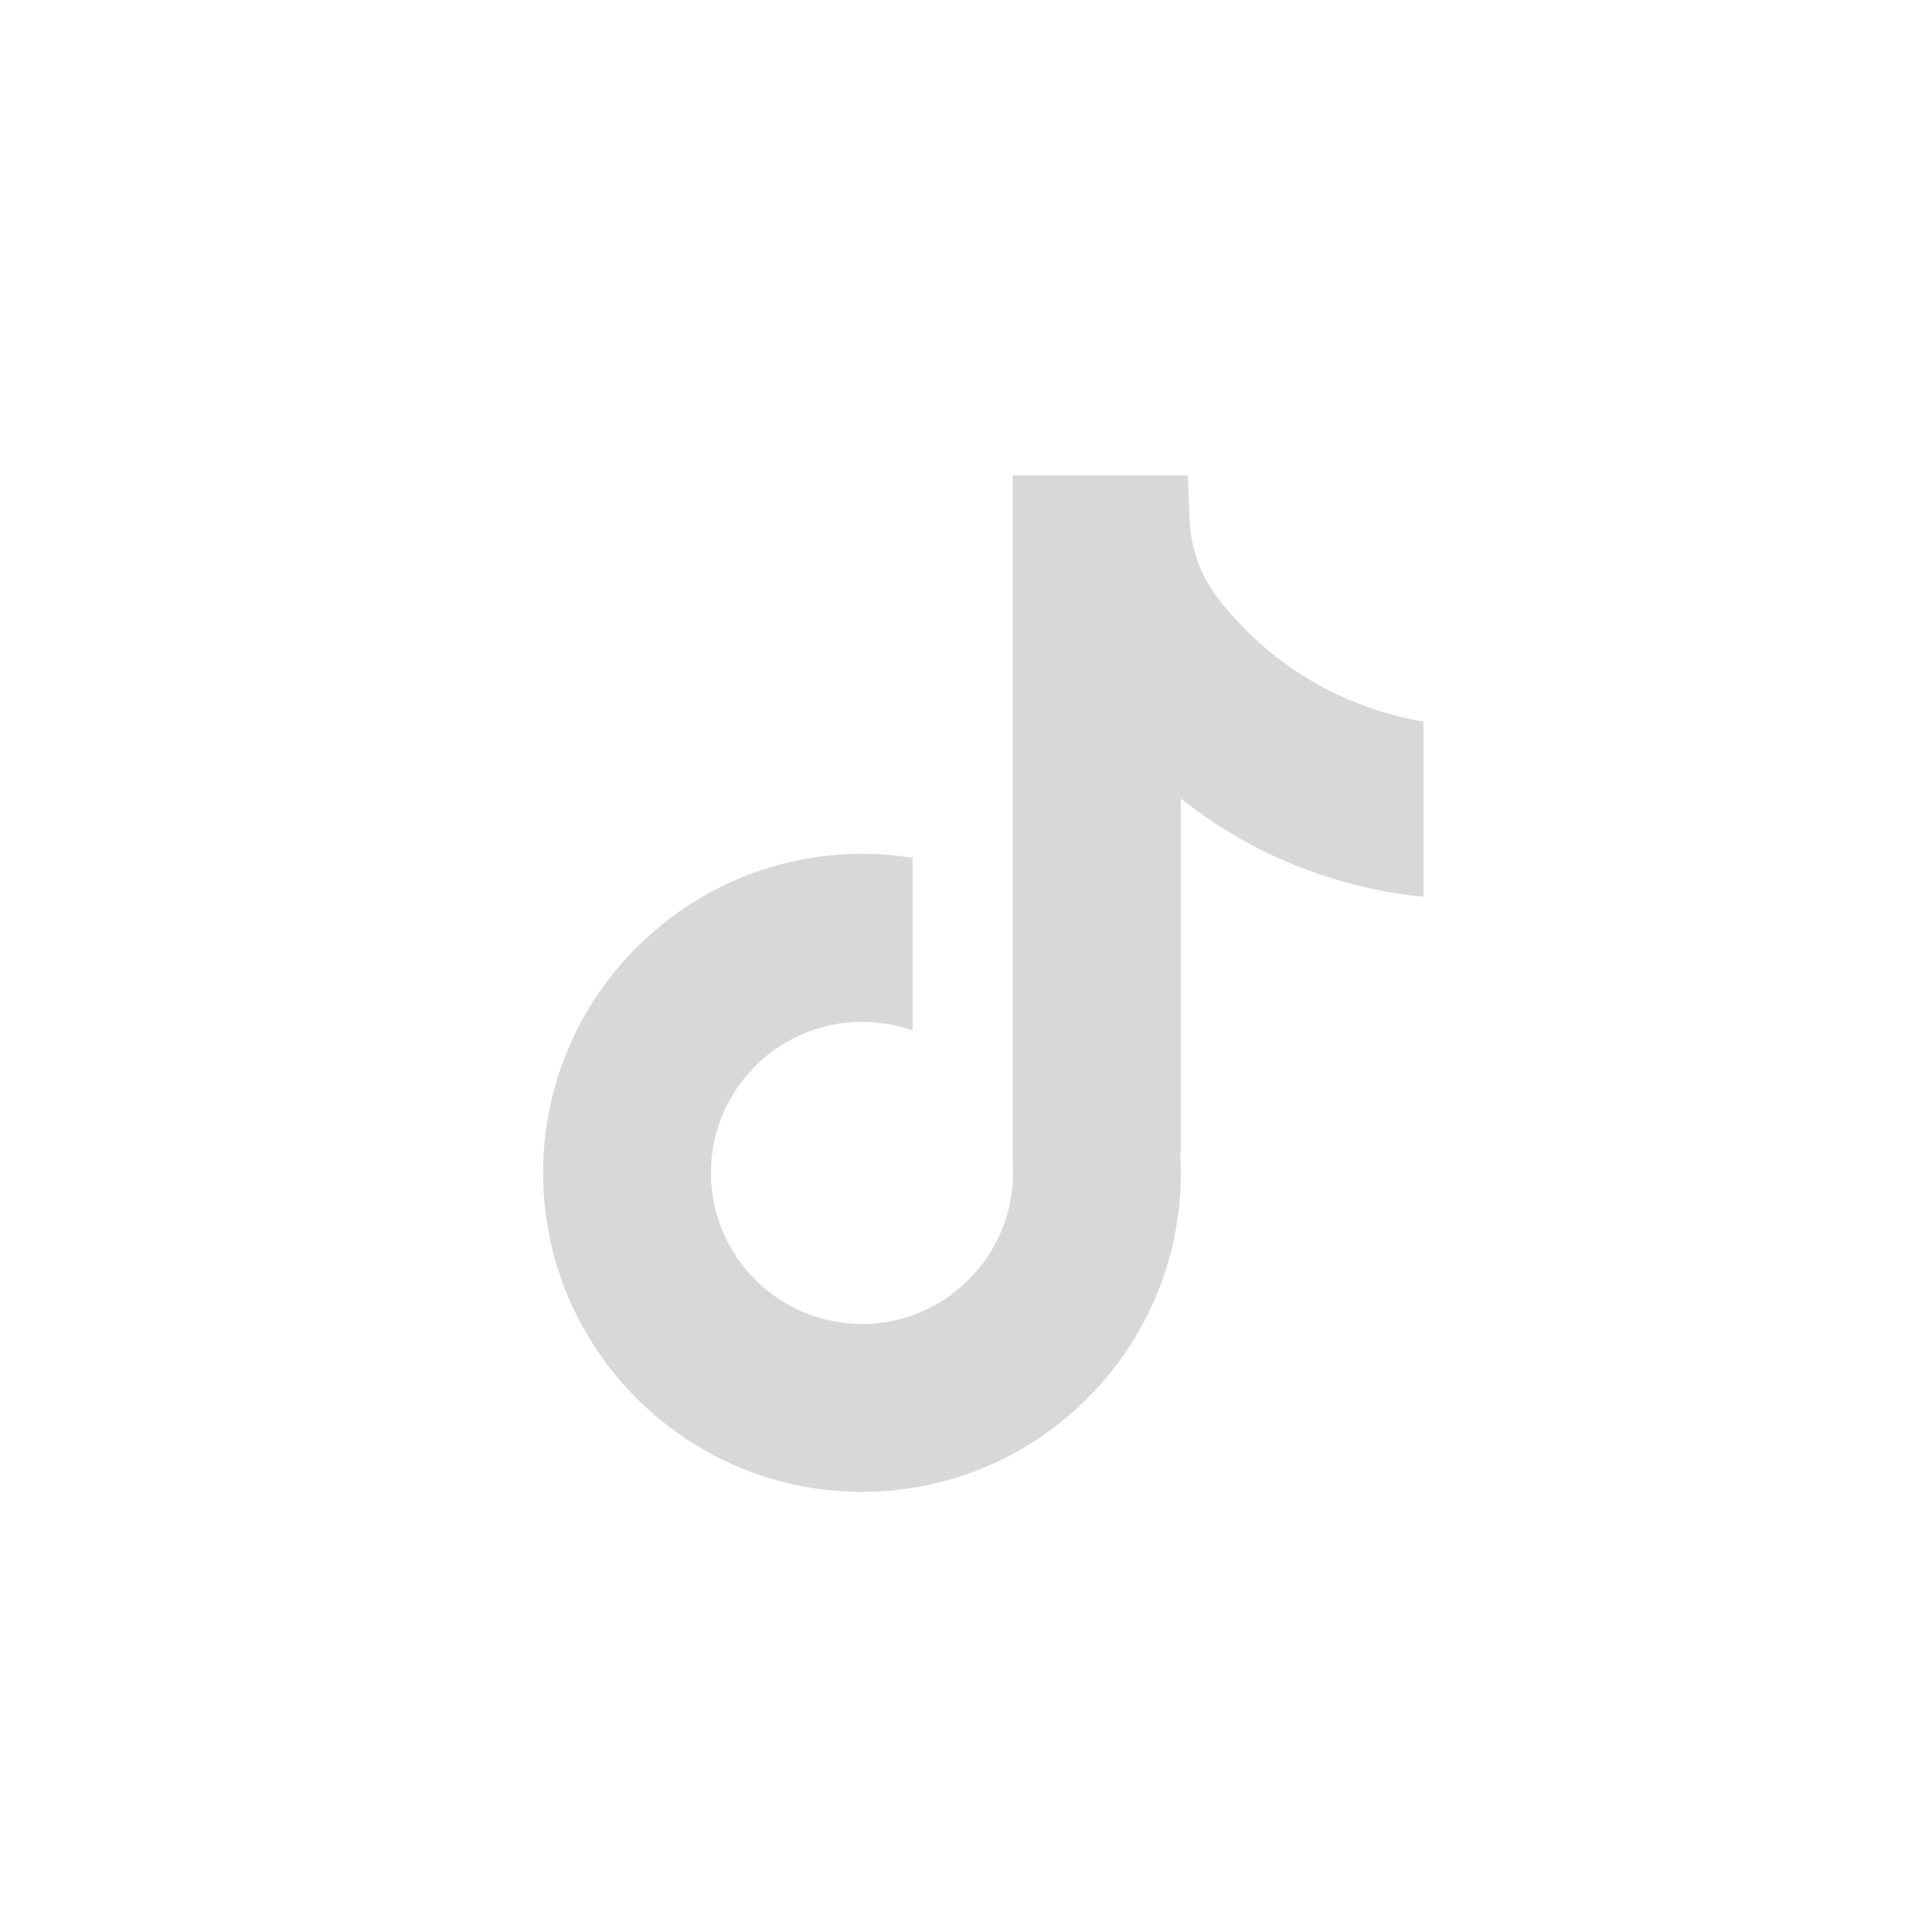 <svg width="38" height="38" viewBox="0 0 38 38" fill="none" xmlns="http://www.w3.org/2000/svg">
<path d="M27.998 14.192V17.638C27.396 17.579 26.614 17.442 25.748 17.125C24.618 16.711 23.777 16.144 23.226 15.706V22.67L23.212 22.649C23.221 22.787 23.226 22.927 23.226 23.069C23.226 26.528 20.413 29.343 16.954 29.343C13.495 29.343 10.682 26.528 10.682 23.069C10.682 19.611 13.495 16.794 16.954 16.794C17.293 16.794 17.625 16.821 17.95 16.873V20.269C17.638 20.158 17.303 20.098 16.954 20.098C15.316 20.098 13.983 21.43 13.983 23.069C13.983 24.709 15.316 26.041 16.954 26.041C18.591 26.041 19.925 24.707 19.925 23.069C19.925 23.008 19.923 22.947 19.919 22.885V9.351H23.362C23.375 9.643 23.386 9.937 23.399 10.228C23.422 10.802 23.626 11.353 23.983 11.805C24.401 12.335 25.018 12.952 25.885 13.444C26.697 13.903 27.459 14.101 27.998 14.194V14.192Z" fill="#D8D8D8"/>
</svg>
